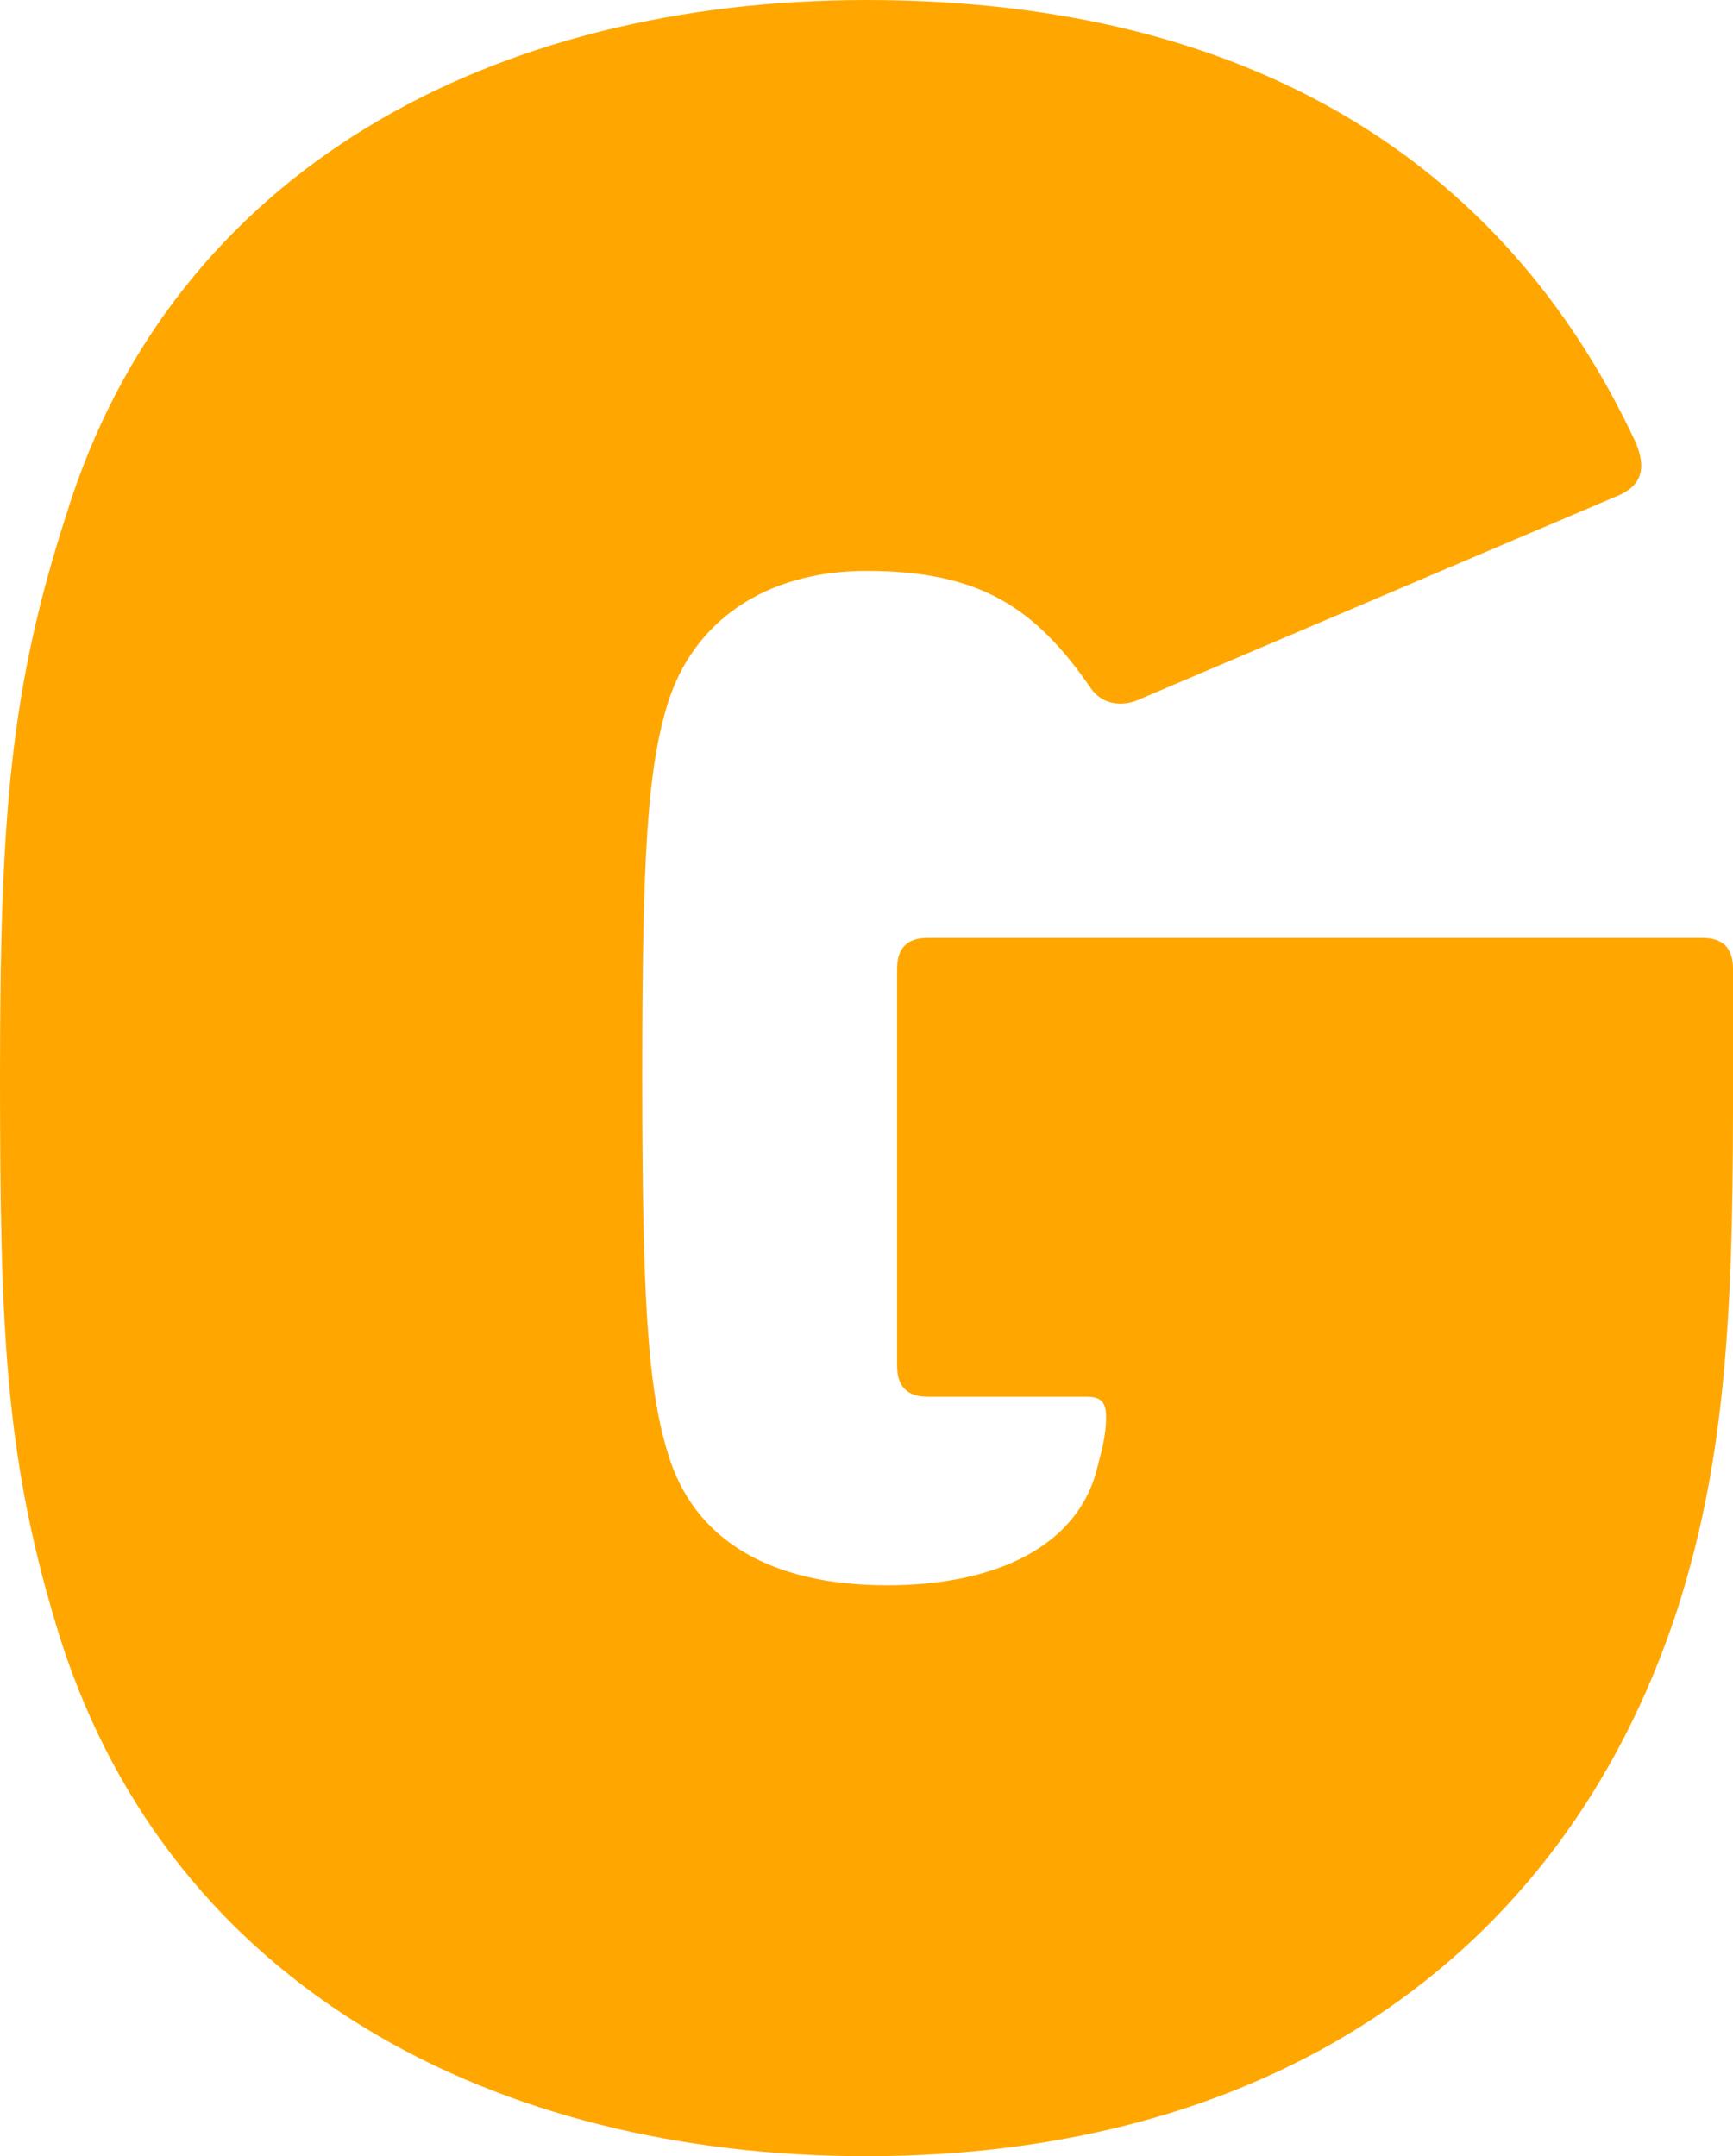 <svg xmlns="http://www.w3.org/2000/svg" width="841.866" height="1047.379" viewBox="0 0 841.866 1047.379">
  <path id="Pfad_127" data-name="Pfad 127" d="M219.2,522.452c0-126.28,4.952-188.182,32.189-272.368C303.387,81.71,459.379,0,640.132,0c183.229,0,309.509,76.758,373.887,215.418,4.952,12.38,2.476,19.809-7.428,24.761L773.841,339.222c-9.9,4.952-19.808,2.476-24.761-4.952-27.237-39.617-54.474-56.95-108.947-56.95-49.522,0-84.187,24.761-96.567,64.378-9.9,32.189-12.38,74.282-12.38,180.753s2.476,151.041,12.38,183.229c12.38,42.093,49.522,64.378,106.472,64.378,54.473,0,91.614-19.809,101.519-54.474,2.476-9.9,4.952-17.333,4.952-27.237,0-7.428-2.476-9.9-9.9-9.9H669.846q-14.856,0-14.857-14.857V470.454q0-14.856,14.857-14.856h376.363q14.857,0,14.857,14.856v69.33c0,106.471-4.952,173.325-27.237,242.655-56.95,173.325-203.038,264.94-393.7,264.94-180.753,0-336.746-81.71-391.22-250.083C221.676,710.633,219.2,648.731,219.2,522.452Z" transform="translate(-219.2)" fill="#ffa700"/>
</svg>
